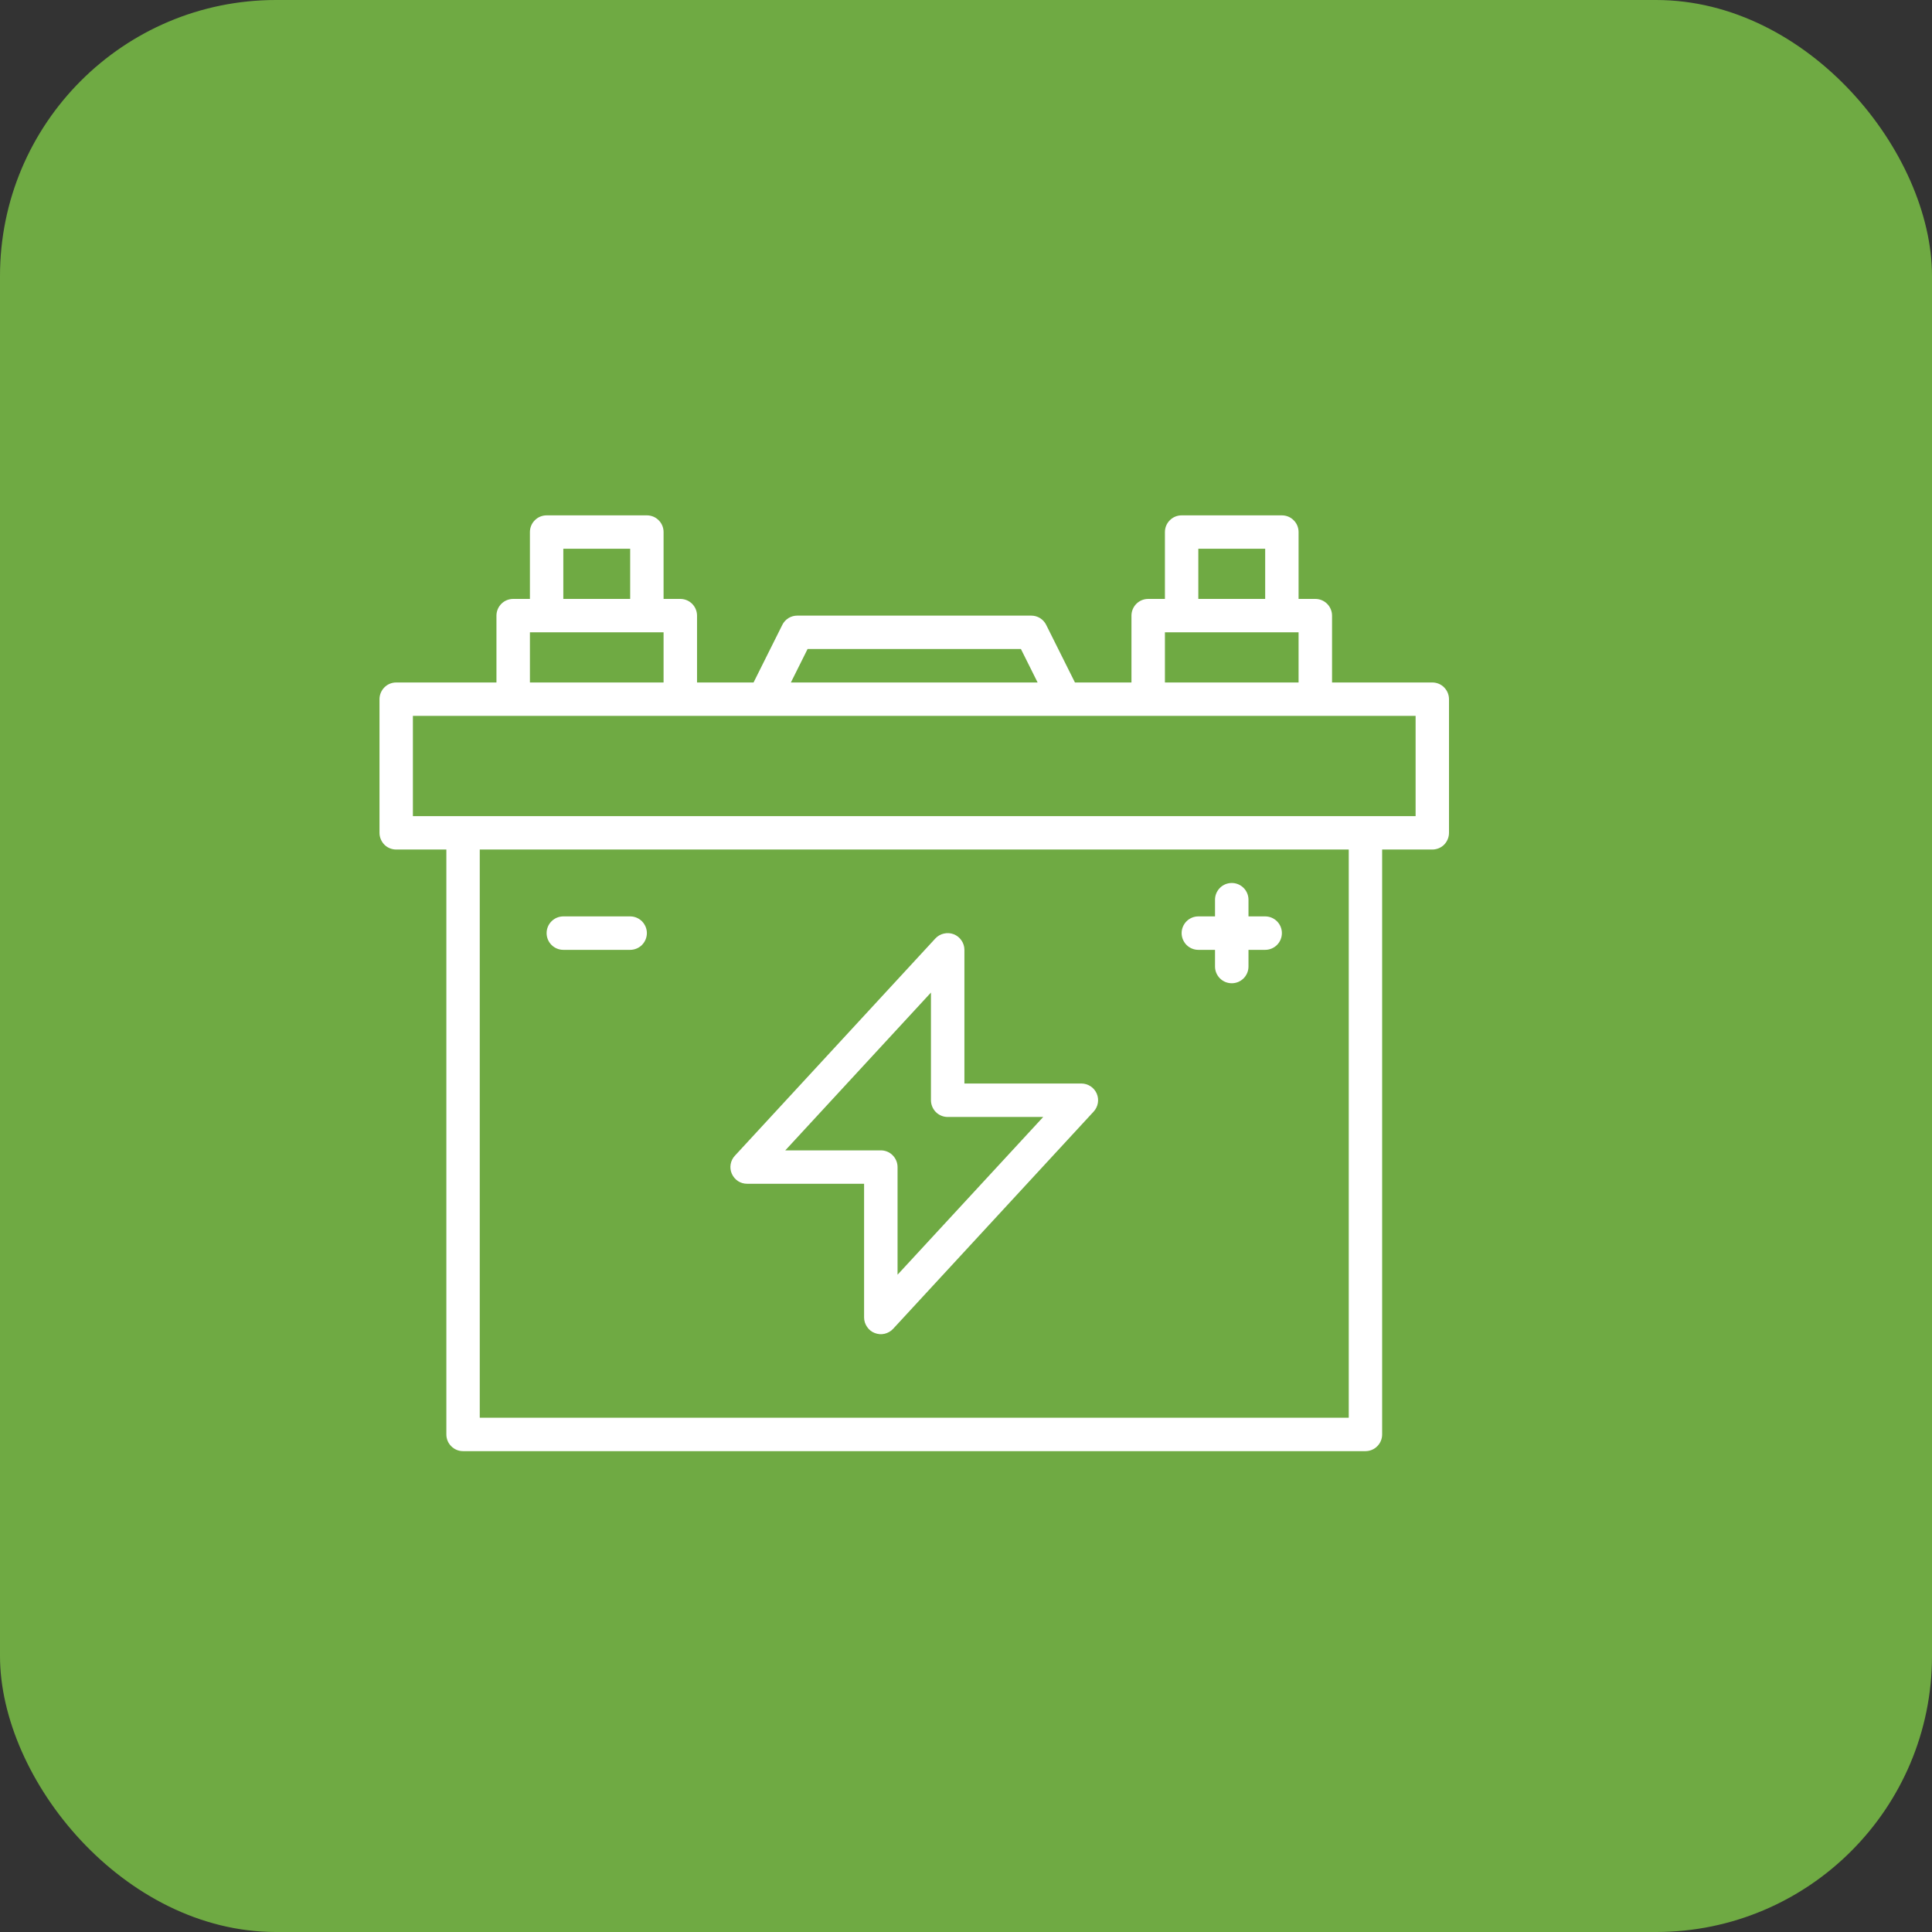 <svg width="28" height="28" viewBox="0 0 28 28" fill="none" xmlns="http://www.w3.org/2000/svg">
<rect x="0" y="0" width="28" height="28" fill="#333333" stroke="none"/>
<rect width="28" height="28" rx="4" fill="#6FAA43"/>
<g clip-path="url(#clip0_1240_328)">
<path d="M20.758 9.891H19.305V8.922C19.305 8.858 19.279 8.796 19.234 8.751C19.188 8.705 19.127 8.68 19.062 8.68H18.82V7.711C18.82 7.647 18.795 7.585 18.749 7.54C18.704 7.494 18.642 7.469 18.578 7.469H17.125C17.061 7.469 16.999 7.494 16.954 7.54C16.908 7.585 16.883 7.647 16.883 7.711V8.68H16.641C16.576 8.68 16.515 8.705 16.469 8.751C16.424 8.796 16.398 8.858 16.398 8.922V9.891H15.579L15.162 9.056C15.142 9.015 15.111 8.982 15.073 8.958C15.034 8.934 14.99 8.922 14.945 8.922H11.555C11.51 8.922 11.466 8.934 11.427 8.958C11.389 8.982 11.358 9.015 11.338 9.056L10.921 9.891H10.102V8.922C10.102 8.858 10.076 8.796 10.031 8.751C9.985 8.705 9.924 8.68 9.859 8.68H9.617V7.711C9.617 7.647 9.592 7.585 9.546 7.54C9.501 7.494 9.439 7.469 9.375 7.469H7.922C7.858 7.469 7.796 7.494 7.751 7.54C7.705 7.585 7.68 7.647 7.68 7.711V8.68H7.438C7.373 8.68 7.312 8.705 7.266 8.751C7.221 8.796 7.195 8.858 7.195 8.922V9.891H5.742C5.678 9.891 5.616 9.916 5.571 9.962C5.526 10.007 5.5 10.069 5.5 10.133V12.07C5.5 12.134 5.526 12.196 5.571 12.242C5.616 12.287 5.678 12.312 5.742 12.312H6.469V20.789C6.469 20.853 6.494 20.915 6.54 20.96C6.585 21.006 6.647 21.031 6.711 21.031H19.789C19.853 21.031 19.915 21.006 19.96 20.96C20.006 20.915 20.031 20.853 20.031 20.789V12.312H20.758C20.822 12.312 20.884 12.287 20.929 12.242C20.974 12.196 21 12.134 21 12.07V10.133C21 10.069 20.974 10.007 20.929 9.962C20.884 9.916 20.822 9.891 20.758 9.891ZM17.367 7.953H18.336V8.68H17.367V7.953ZM16.883 9.164H18.82V9.891H16.883V9.164ZM11.704 9.406H14.796L15.038 9.891H11.462L11.704 9.406ZM8.164 7.953H9.133V8.68H8.164V7.953ZM7.68 9.164H9.617V9.891H7.68V9.164ZM19.547 20.547H6.953V12.312H19.547V20.547ZM20.516 11.828H5.984V10.375H20.516V11.828Z" fill="white"/>
<path d="M10.828 17.156H12.523V19.094C12.523 19.142 12.538 19.19 12.566 19.23C12.593 19.271 12.632 19.302 12.677 19.319C12.723 19.337 12.773 19.341 12.82 19.33C12.867 19.319 12.911 19.294 12.944 19.258L15.85 16.11C15.882 16.075 15.903 16.032 15.911 15.986C15.919 15.939 15.913 15.891 15.894 15.848C15.875 15.805 15.844 15.768 15.805 15.743C15.765 15.717 15.719 15.703 15.672 15.703H13.977V13.766C13.977 13.717 13.962 13.669 13.934 13.629C13.907 13.589 13.868 13.558 13.823 13.54C13.777 13.522 13.727 13.519 13.68 13.53C13.633 13.54 13.589 13.565 13.556 13.601L10.65 16.75C10.618 16.784 10.597 16.827 10.589 16.874C10.581 16.92 10.587 16.968 10.606 17.011C10.625 17.054 10.656 17.091 10.695 17.117C10.735 17.143 10.781 17.156 10.828 17.156ZM13.492 14.385V15.945C13.492 16.009 13.518 16.071 13.563 16.117C13.608 16.162 13.67 16.188 13.734 16.188H15.119L13.008 18.474V16.914C13.008 16.85 12.982 16.788 12.937 16.743C12.892 16.697 12.83 16.672 12.766 16.672H11.381L13.492 14.385Z" fill="white"/>
<path d="M17.367 13.766H17.609V14.008C17.609 14.072 17.635 14.134 17.68 14.179C17.726 14.225 17.787 14.25 17.852 14.25C17.916 14.25 17.977 14.225 18.023 14.179C18.068 14.134 18.094 14.072 18.094 14.008V13.766H18.336C18.4 13.766 18.462 13.74 18.507 13.695C18.553 13.649 18.578 13.588 18.578 13.523C18.578 13.459 18.553 13.398 18.507 13.352C18.462 13.307 18.4 13.281 18.336 13.281H18.094V13.039C18.094 12.975 18.068 12.913 18.023 12.868C17.977 12.822 17.916 12.797 17.852 12.797C17.787 12.797 17.726 12.822 17.68 12.868C17.635 12.913 17.609 12.975 17.609 13.039V13.281H17.367C17.303 13.281 17.241 13.307 17.196 13.352C17.151 13.398 17.125 13.459 17.125 13.523C17.125 13.588 17.151 13.649 17.196 13.695C17.241 13.74 17.303 13.766 17.367 13.766Z" fill="white"/>
<path d="M8.164 13.766H9.133C9.197 13.766 9.259 13.74 9.304 13.695C9.349 13.649 9.375 13.588 9.375 13.523C9.375 13.459 9.349 13.398 9.304 13.352C9.259 13.307 9.197 13.281 9.133 13.281H8.164C8.1 13.281 8.038 13.307 7.993 13.352C7.947 13.398 7.922 13.459 7.922 13.523C7.922 13.588 7.947 13.649 7.993 13.695C8.038 13.74 8.1 13.766 8.164 13.766Z" fill="white"/>
</g>
<defs>
<clipPath id="clip0_1240_328">
<rect width="15.5" height="15.5" fill="white" transform="translate(5.5 6.5)"/>
</clipPath>
</defs>
</svg>
